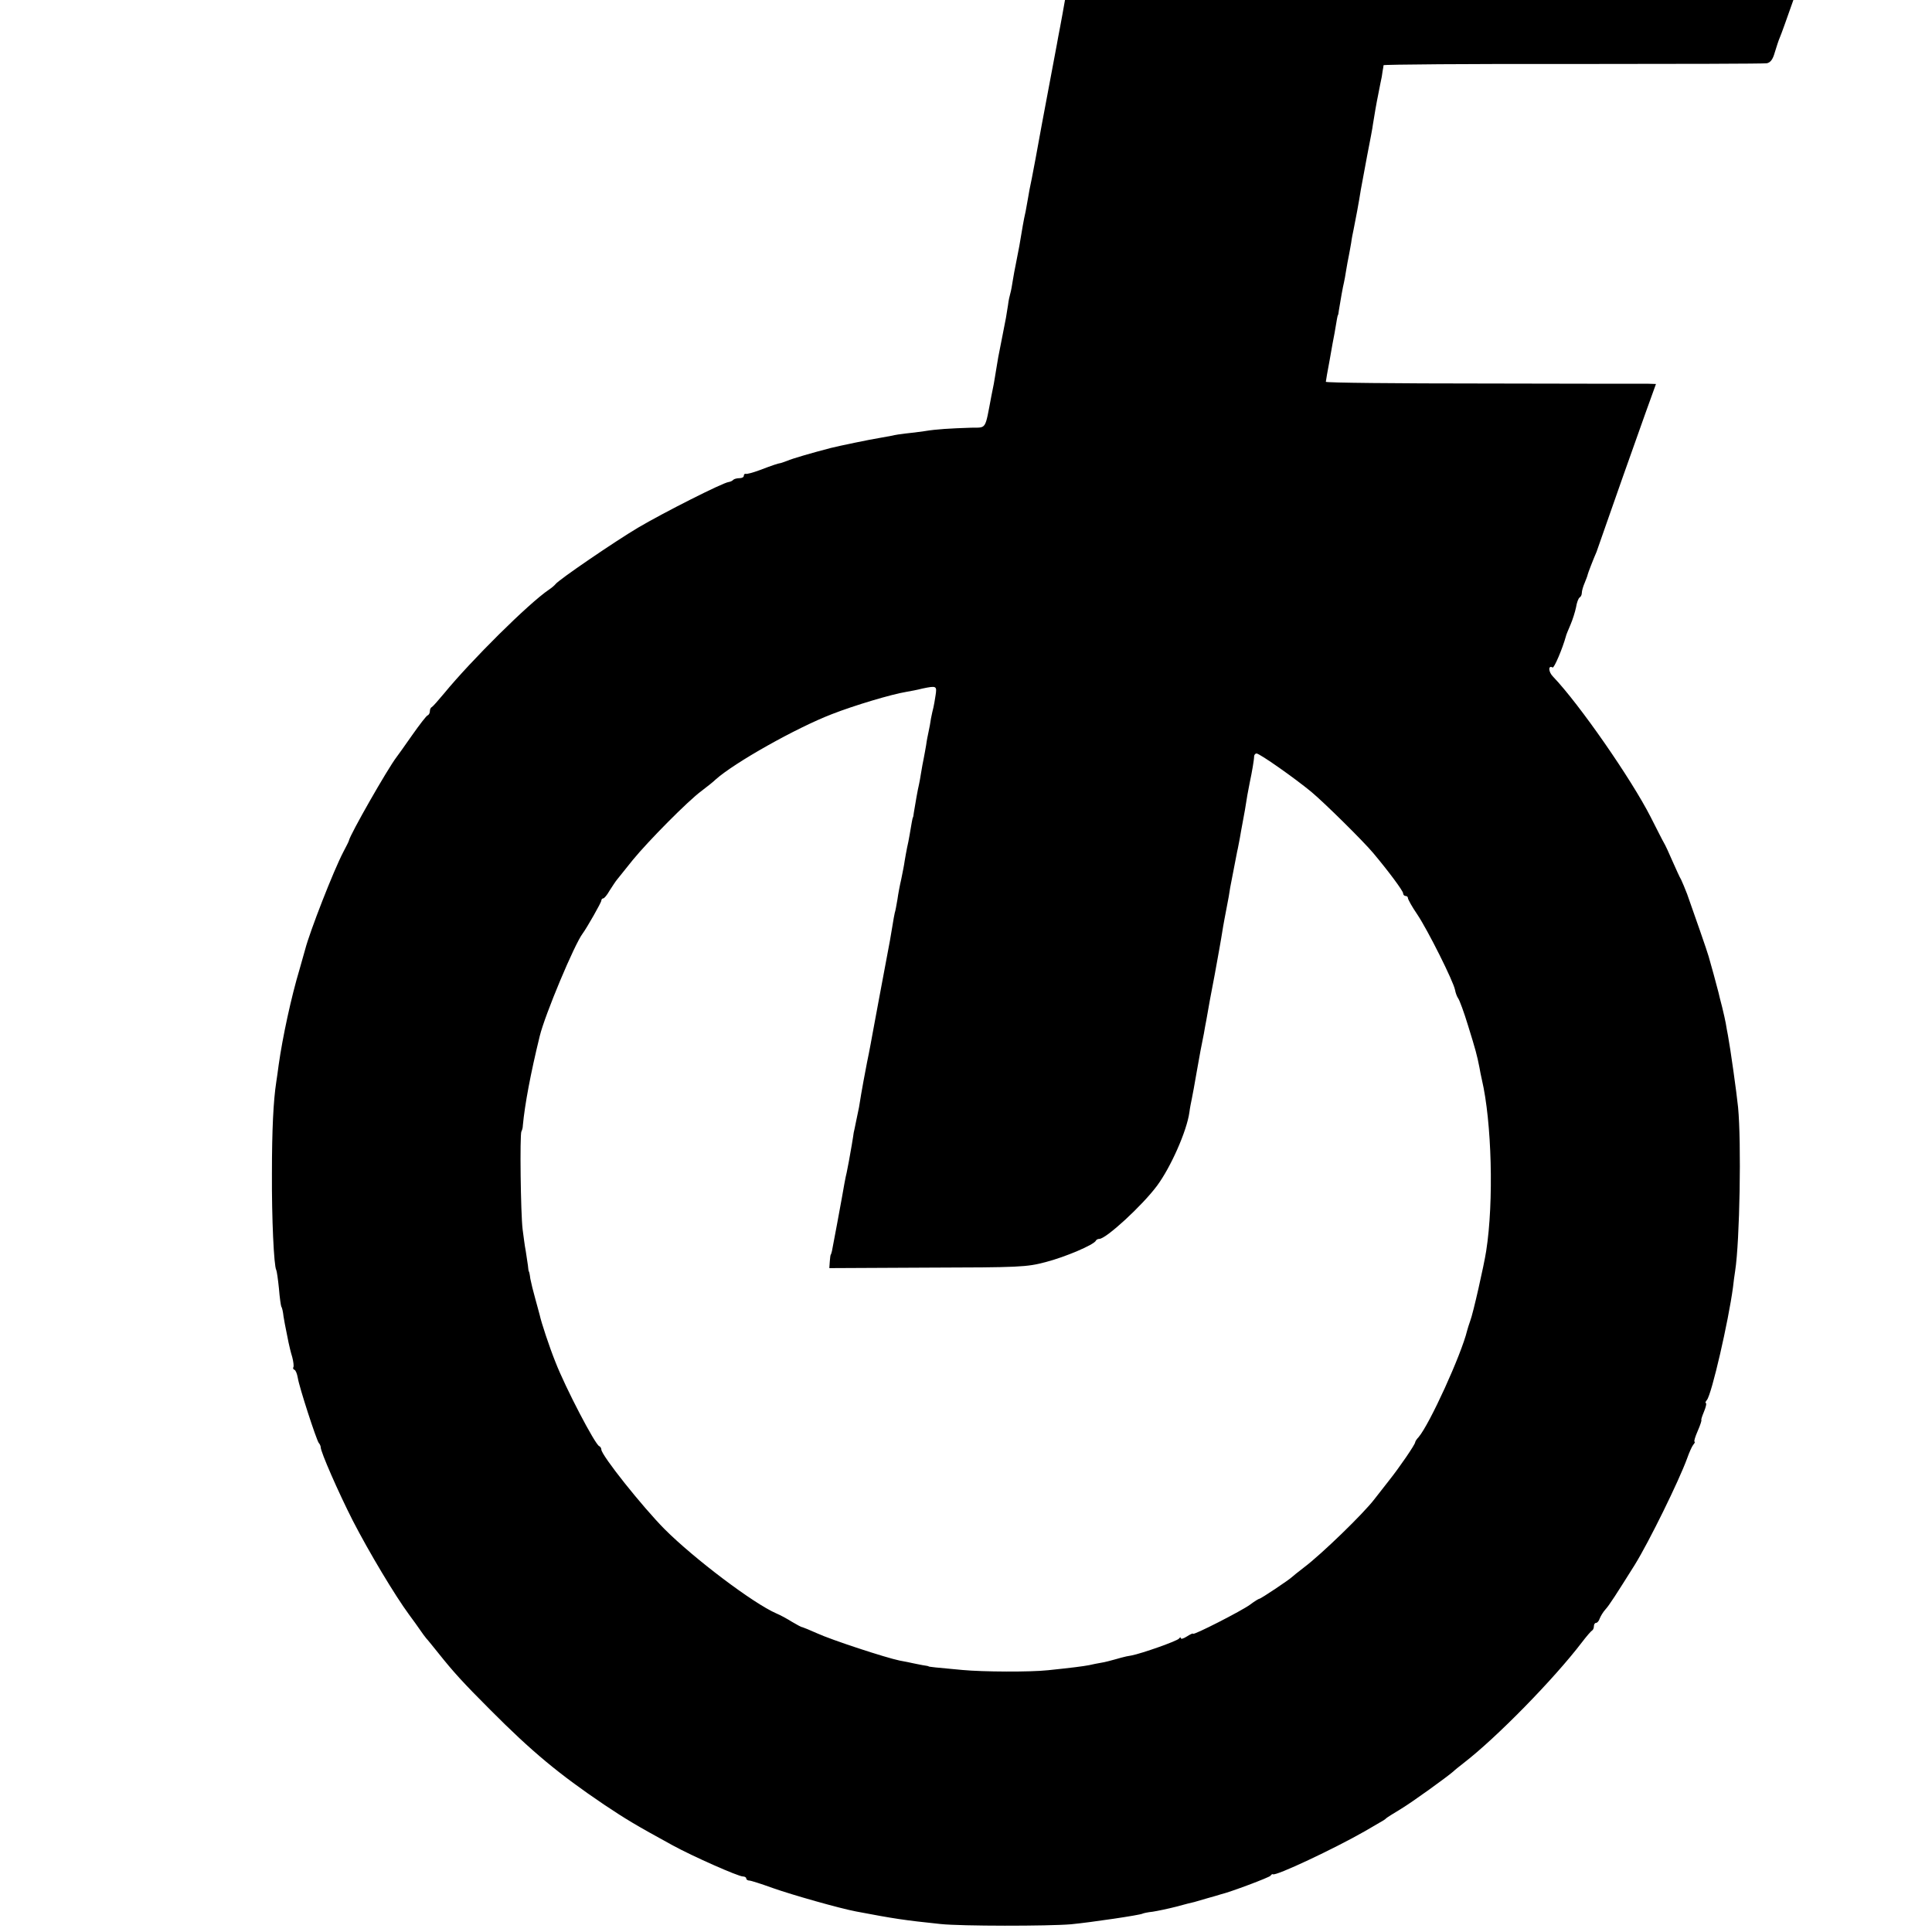 <?xml version="1.0" standalone="no"?>
<!DOCTYPE svg PUBLIC "-//W3C//DTD SVG 20010904//EN"
 "http://www.w3.org/TR/2001/REC-SVG-20010904/DTD/svg10.dtd">
<svg version="1.0" xmlns="http://www.w3.org/2000/svg"
 width="16pt" height="16pt" viewBox="0 0 16 16"
 preserveAspectRatio="xMidYMid meet">
<g transform="translate(0,16) scale(0.002,-0.002)"
fill="#000000" stroke="none">
<path d="M5090 8945 c-30 -7 -67 -17 -82 -23 -16 -7 -28 -8 -28 -4 0 4 -4 2
-8 -3 -4 -6 -27 -19 -52 -30 -73 -32 -160 -94 -230 -164 -134 -135 -199 -268
-234 -481 -3 -14 -5 -27 -6 -30 -1 -3 -3 -9 -4 -15 -2 -12 -17 -91 -22 -120
-2 -11 -9 -47 -15 -80 -6 -33 -14 -80 -19 -105 -5 -25 -11 -58 -14 -75 -3 -16
-17 -91 -31 -165 -14 -74 -28 -148 -31 -165 -7 -41 -45 -246 -51 -270 -2 -11
-5 -29 -7 -40 -2 -11 -6 -33 -9 -50 -4 -16 -9 -43 -12 -60 -13 -79 -15 -90
-30 -165 -3 -14 -8 -41 -11 -60 -3 -19 -7 -43 -10 -53 -3 -10 -8 -32 -10 -50
-6 -40 -9 -58 -23 -127 -18 -89 -20 -102 -26 -140 -3 -20 -8 -47 -10 -60 -3
-14 -7 -36 -10 -50 -27 -142 -19 -130 -83 -131 -90 -3 -143 -6 -192 -14 -25
-4 -61 -8 -80 -10 -19 -2 -45 -6 -56 -9 -12 -2 -37 -7 -55 -10 -33 -5 -168
-33 -199 -41 -77 -20 -160 -44 -180 -53 -14 -5 -27 -10 -30 -10 -8 -1 -30 -8
-85 -29 -27 -10 -53 -17 -57 -15 -5 1 -8 -3 -8 -8 0 -6 -8 -10 -18 -10 -10 0
-22 -3 -26 -7 -3 -4 -12 -8 -19 -9 -25 -3 -270 -127 -375 -189 -96 -57 -329
-216 -342 -234 -3 -4 -14 -14 -26 -22 -85 -57 -325 -296 -434 -429 -25 -30
-48 -56 -52 -58 -5 -2 -8 -10 -8 -17 0 -7 -4 -15 -9 -17 -5 -1 -34 -39 -65
-83 -31 -44 -59 -84 -64 -90 -37 -48 -192 -320 -197 -345 0 -3 -11 -24 -23
-47 -41 -78 -139 -330 -158 -403 -2 -8 -13 -46 -24 -85 -34 -113 -70 -280 -86
-394 -3 -25 -8 -57 -10 -71 -12 -77 -18 -198 -18 -380 -1 -183 8 -383 18 -399
2 -3 7 -37 11 -76 3 -38 8 -72 10 -76 3 -3 7 -21 9 -40 3 -19 8 -45 11 -59 3
-14 7 -36 10 -50 3 -14 9 -40 15 -59 5 -19 7 -37 5 -42 -3 -4 -1 -9 4 -11 5
-1 11 -16 14 -33 6 -39 77 -257 87 -270 5 -5 8 -14 8 -18 0 -19 72 -184 133
-304 67 -130 174 -309 233 -389 17 -23 38 -52 46 -64 8 -12 20 -28 25 -34 6
-6 28 -34 50 -61 63 -79 103 -123 215 -235 172 -173 284 -266 472 -393 93 -62
128 -83 283 -168 84 -46 272 -129 291 -129 8 0 14 -4 14 -8 0 -5 6 -9 13 -9 6
0 50 -14 97 -31 79 -28 276 -84 345 -97 158 -30 197 -36 350 -52 85 -9 444 -9
540 -1 83 8 286 38 296 44 4 2 22 6 42 8 19 3 63 12 98 21 35 10 69 18 74 19
6 2 30 9 55 16 25 7 50 14 55 16 39 9 201 70 206 77 3 5 8 8 10 6 12 -8 254
106 380 178 20 12 47 27 60 35 13 7 26 15 29 19 3 3 30 20 60 38 51 31 189
131 217 155 6 6 26 22 44 36 135 104 373 347 489 499 19 25 38 47 42 49 4 2 8
10 8 18 0 8 4 14 9 14 5 0 12 8 15 18 4 10 14 27 24 38 15 16 45 63 121 184
60 97 183 348 217 441 8 23 19 48 25 56 6 7 9 13 6 13 -4 0 2 20 13 45 11 25
17 45 15 45 -2 0 3 16 11 35 8 19 11 35 8 35 -4 0 -2 6 4 13 20 25 89 325 108
467 2 19 6 50 9 68 19 124 26 532 12 677 -6 60 -32 245 -42 298 -3 15 -7 37
-9 50 -2 12 -9 42 -15 67 -7 25 -13 52 -15 60 -2 8 -11 42 -20 75 -9 33 -19
67 -21 75 -4 16 -63 185 -89 258 -9 23 -20 50 -25 60 -6 9 -21 44 -36 77 -14
33 -30 67 -35 75 -5 8 -29 56 -55 107 -80 157 -295 467 -404 581 -20 20 -21
49 -2 38 6 -4 41 78 55 129 1 6 10 27 19 48 9 21 19 53 23 72 3 20 10 38 15
41 5 3 9 11 9 19 0 8 5 26 12 42 6 15 12 30 12 33 1 6 25 68 37 95 4 11 23 65
42 120 37 107 90 256 160 453 l44 122 -31 1 c-17 0 -325 0 -683 1 -359 0 -653
3 -653 7 0 3 7 44 16 91 8 47 17 96 20 110 10 62 13 75 14 75 1 0 3 9 4 20 6
38 17 100 21 115 2 8 6 31 9 50 3 19 8 46 11 60 3 14 7 39 10 55 2 17 7 41 10
55 6 28 23 119 30 165 3 17 15 80 26 140 12 61 23 119 24 130 5 33 16 96 21
119 2 11 7 35 10 51 4 17 8 39 9 50 2 11 4 22 4 25 1 3 353 6 784 5 430 0 792
1 803 3 15 3 25 16 33 45 7 23 16 51 21 62 5 11 30 81 56 155 25 74 50 144 55
155 11 26 79 215 84 235 6 23 74 212 85 235 5 11 16 40 24 65 8 25 32 96 54
158 l41 112 -1312 -1 c-1015 -1 -1324 -4 -1367 -14z m-1216 -3824 c-3 -20 -7
-43 -9 -51 -2 -8 -7 -28 -10 -45 -2 -16 -7 -41 -10 -55 -3 -14 -8 -38 -10 -55
-3 -16 -7 -41 -10 -55 -3 -14 -8 -41 -11 -60 -3 -19 -7 -42 -9 -50 -4 -15 -15
-77 -21 -115 -1 -11 -3 -20 -4 -20 -1 0 -6 -26 -14 -75 -2 -14 -7 -36 -10 -50
-3 -14 -7 -38 -10 -55 -2 -16 -9 -50 -14 -75 -6 -25 -13 -63 -16 -85 -4 -22
-8 -47 -11 -55 -2 -8 -6 -31 -9 -50 -3 -19 -8 -48 -11 -65 -30 -161 -67 -356
-71 -380 -3 -16 -13 -73 -24 -125 -10 -52 -21 -111 -24 -130 -3 -19 -7 -44 -9
-55 -7 -31 -20 -99 -22 -105 0 -3 -4 -26 -8 -51 -8 -47 -17 -96 -21 -114 -4
-14 -15 -75 -20 -105 -4 -23 -34 -185 -41 -220 -2 -8 -4 -15 -5 -15 -1 0 -3
-13 -4 -28 l-2 -28 406 2 c384 1 410 2 490 23 81 21 201 72 208 89 2 4 8 7 14
7 28 0 178 138 239 220 57 77 123 226 134 304 2 17 7 42 10 56 3 14 12 63 20
110 14 81 19 105 30 160 2 14 7 39 10 55 12 71 17 95 35 190 16 89 23 125 35
200 2 11 8 45 14 75 6 30 13 69 15 85 5 26 12 62 29 150 3 11 7 36 11 55 3 19
8 45 10 56 2 12 7 39 11 60 7 46 13 80 20 114 9 42 18 94 18 108 0 6 5 12 10
12 13 0 158 -102 227 -159 54 -45 215 -204 256 -253 63 -75 124 -157 124 -167
0 -6 5 -11 10 -11 6 0 10 -4 10 -9 0 -5 17 -36 39 -68 44 -66 149 -276 156
-312 2 -12 8 -28 13 -35 5 -6 24 -57 41 -113 31 -100 37 -122 47 -173 2 -14 7
-36 10 -50 41 -175 50 -506 18 -710 -9 -59 -55 -262 -66 -289 -5 -14 -11 -33
-13 -41 -24 -99 -155 -387 -201 -441 -8 -8 -14 -18 -14 -21 0 -9 -65 -104
-108 -158 -20 -26 -48 -61 -61 -78 -44 -58 -218 -227 -291 -282 -25 -19 -47
-37 -50 -40 -11 -11 -129 -90 -135 -90 -3 0 -21 -11 -38 -24 -35 -26 -237
-129 -237 -121 0 3 -11 -2 -25 -11 -14 -9 -25 -12 -25 -8 0 5 -4 5 -8 -1 -7
-10 -155 -62 -197 -70 -11 -2 -21 -4 -22 -4 -2 -1 -5 -1 -8 -2 -2 0 -19 -5
-37 -10 -18 -5 -44 -12 -58 -14 -14 -2 -36 -7 -50 -10 -26 -5 -74 -11 -170
-21 -74 -8 -269 -7 -355 1 -109 10 -140 13 -140 15 0 1 -11 3 -25 5 -14 3 -32
6 -40 8 -8 2 -33 7 -55 11 -58 12 -281 85 -342 113 -29 13 -56 24 -60 25 -5 0
-24 11 -43 22 -19 12 -48 28 -65 35 -95 41 -341 227 -463 349 -92 93 -262 306
-262 330 0 5 -4 12 -9 14 -17 7 -139 240 -181 348 -25 62 -59 165 -65 194 -3
10 -11 42 -19 70 -8 28 -17 65 -20 81 -2 17 -5 30 -6 30 -1 0 -3 11 -4 25 -2
14 -6 41 -9 60 -4 19 -9 60 -13 90 -8 65 -12 391 -5 405 3 5 6 16 6 25 8 86
32 215 70 370 21 87 144 381 178 425 17 23 77 128 77 136 0 5 4 9 8 9 4 0 16
14 26 32 11 17 25 39 32 47 7 9 36 45 65 81 64 78 228 244 284 285 22 17 48
37 58 47 78 70 334 214 482 271 92 36 246 82 307 92 18 3 49 9 68 14 58 12 60
11 54 -28z"/>
</g>
</svg>
